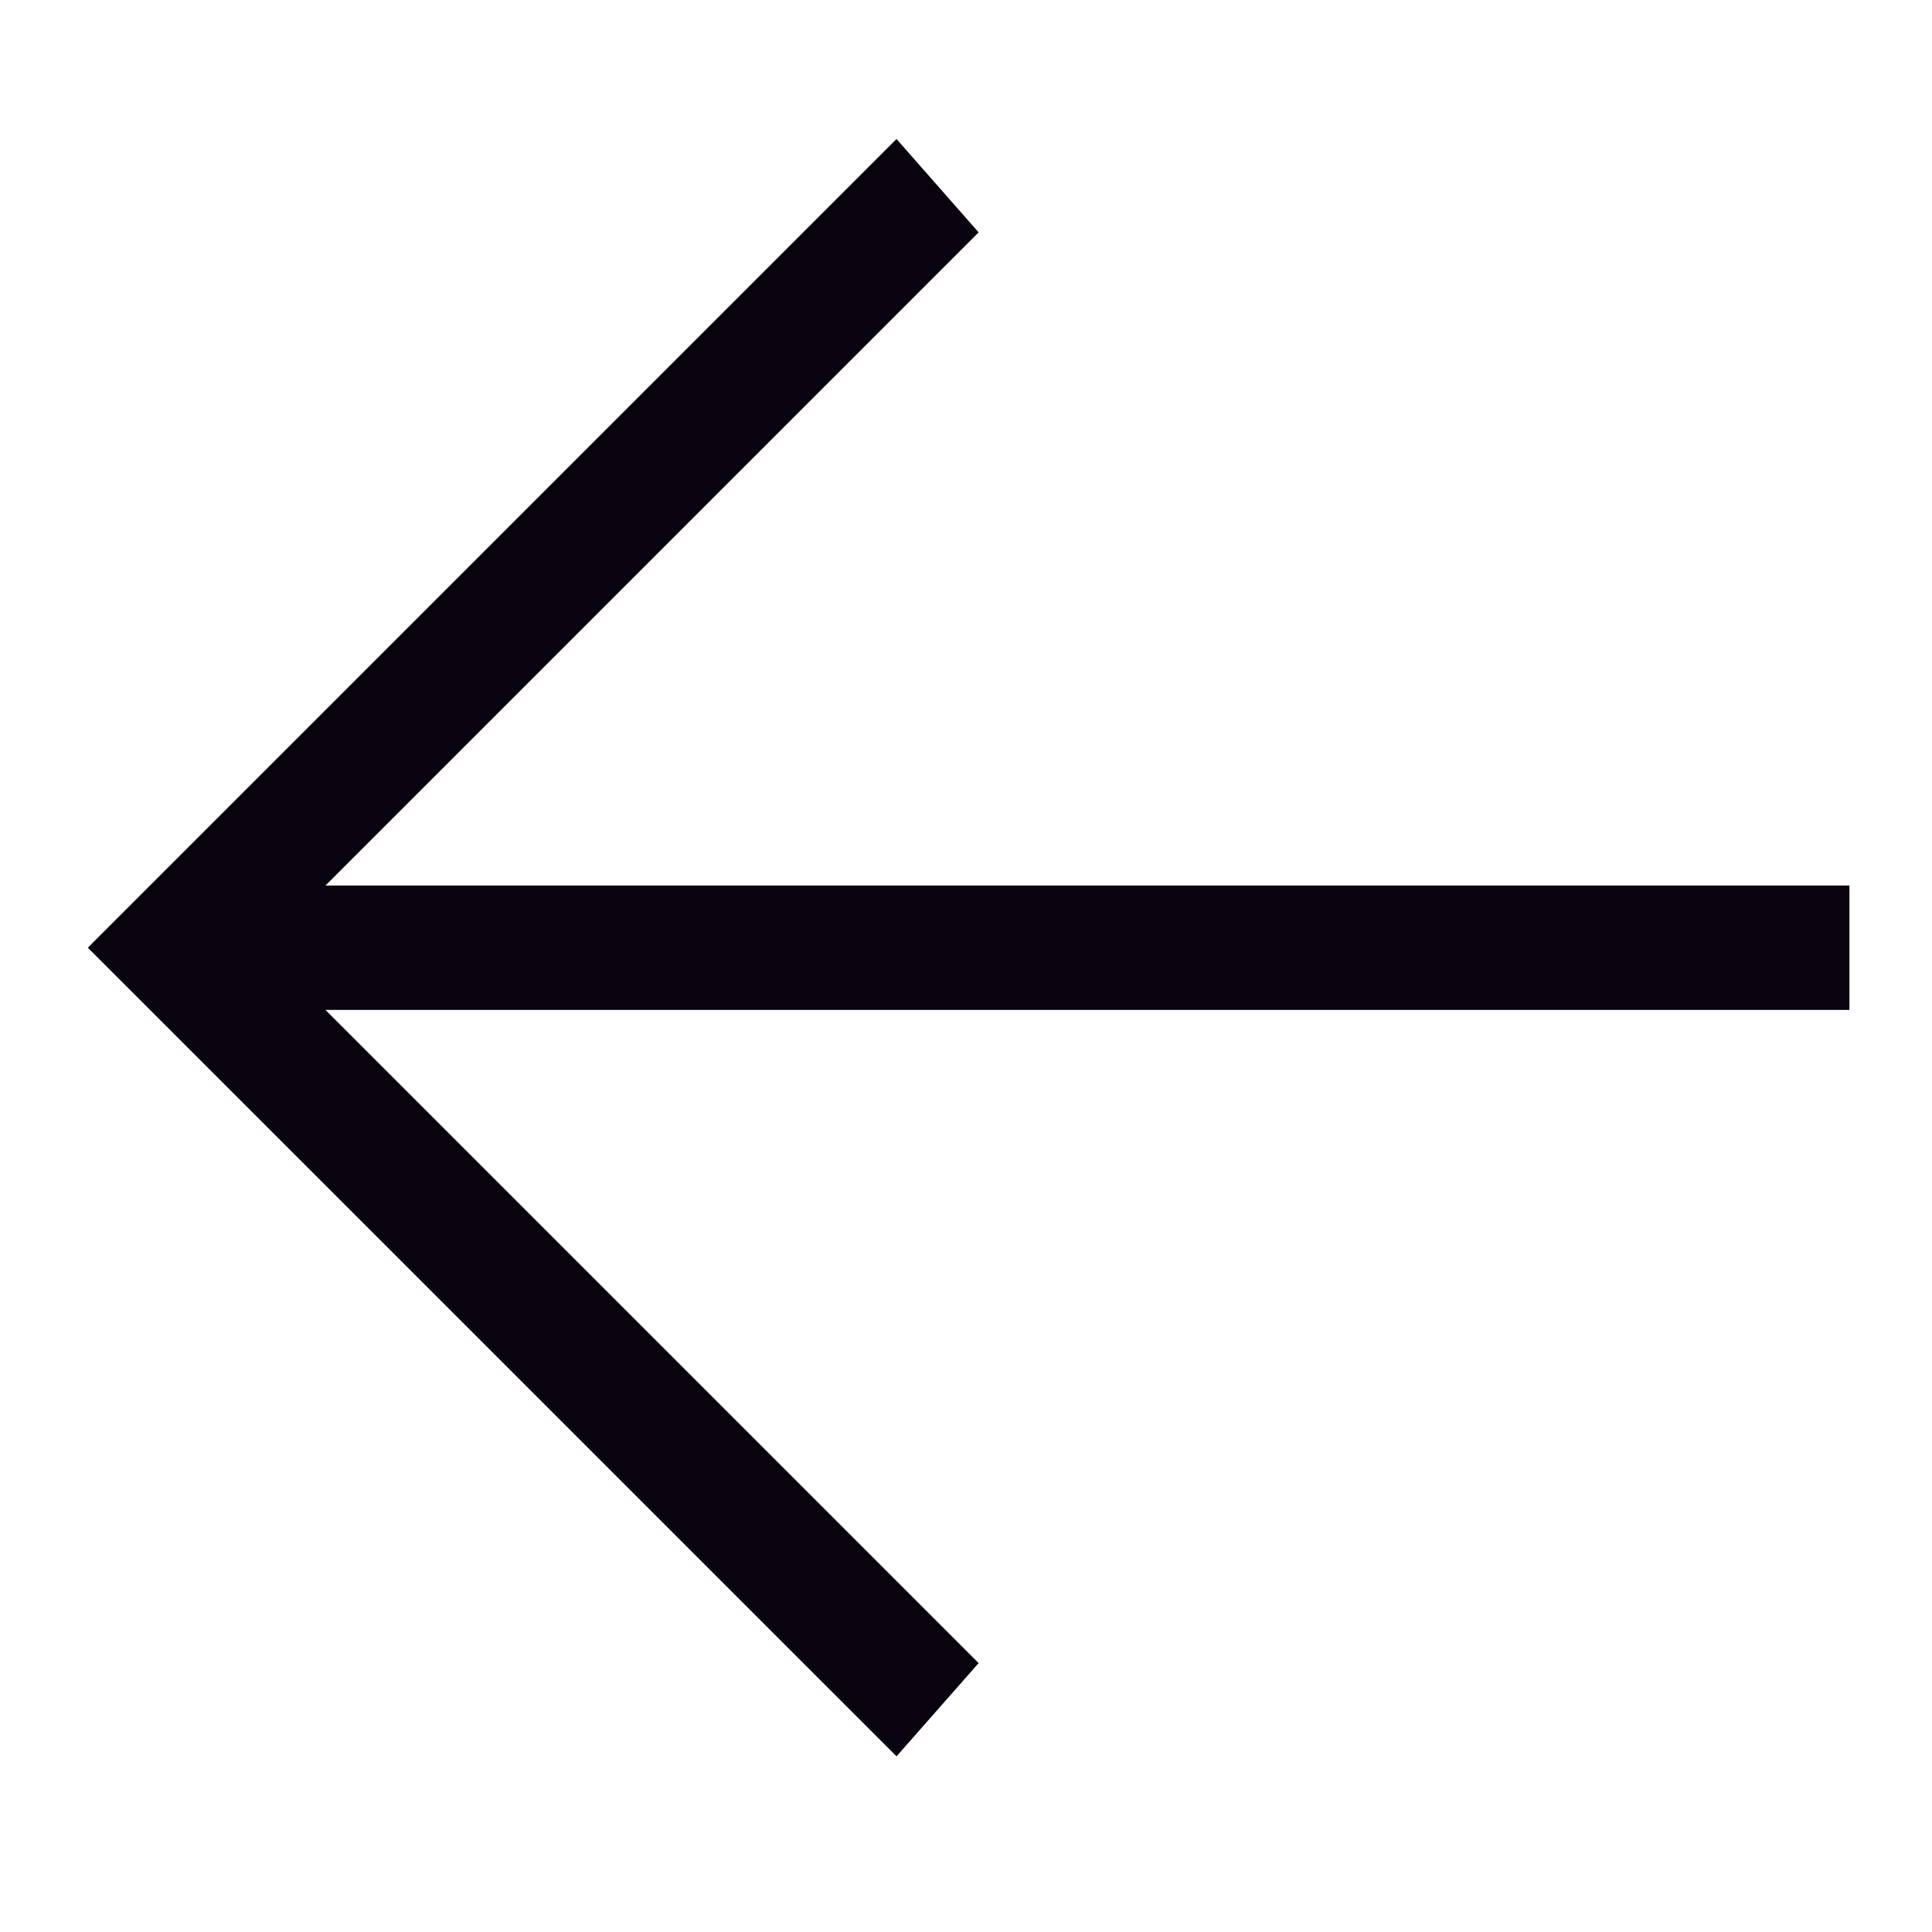<svg width="26" height="26" viewBox="0 0 26 26" fill="none" xmlns="http://www.w3.org/2000/svg">
<path d="M24.889 13.591L4.38 13.591L13.17 22.381L12.065 23.636L1.182 12.754L12.065 1.871L13.17 3.127L4.38 11.917L24.889 11.917L24.889 13.591Z" fill="#08030E"/>
</svg>
